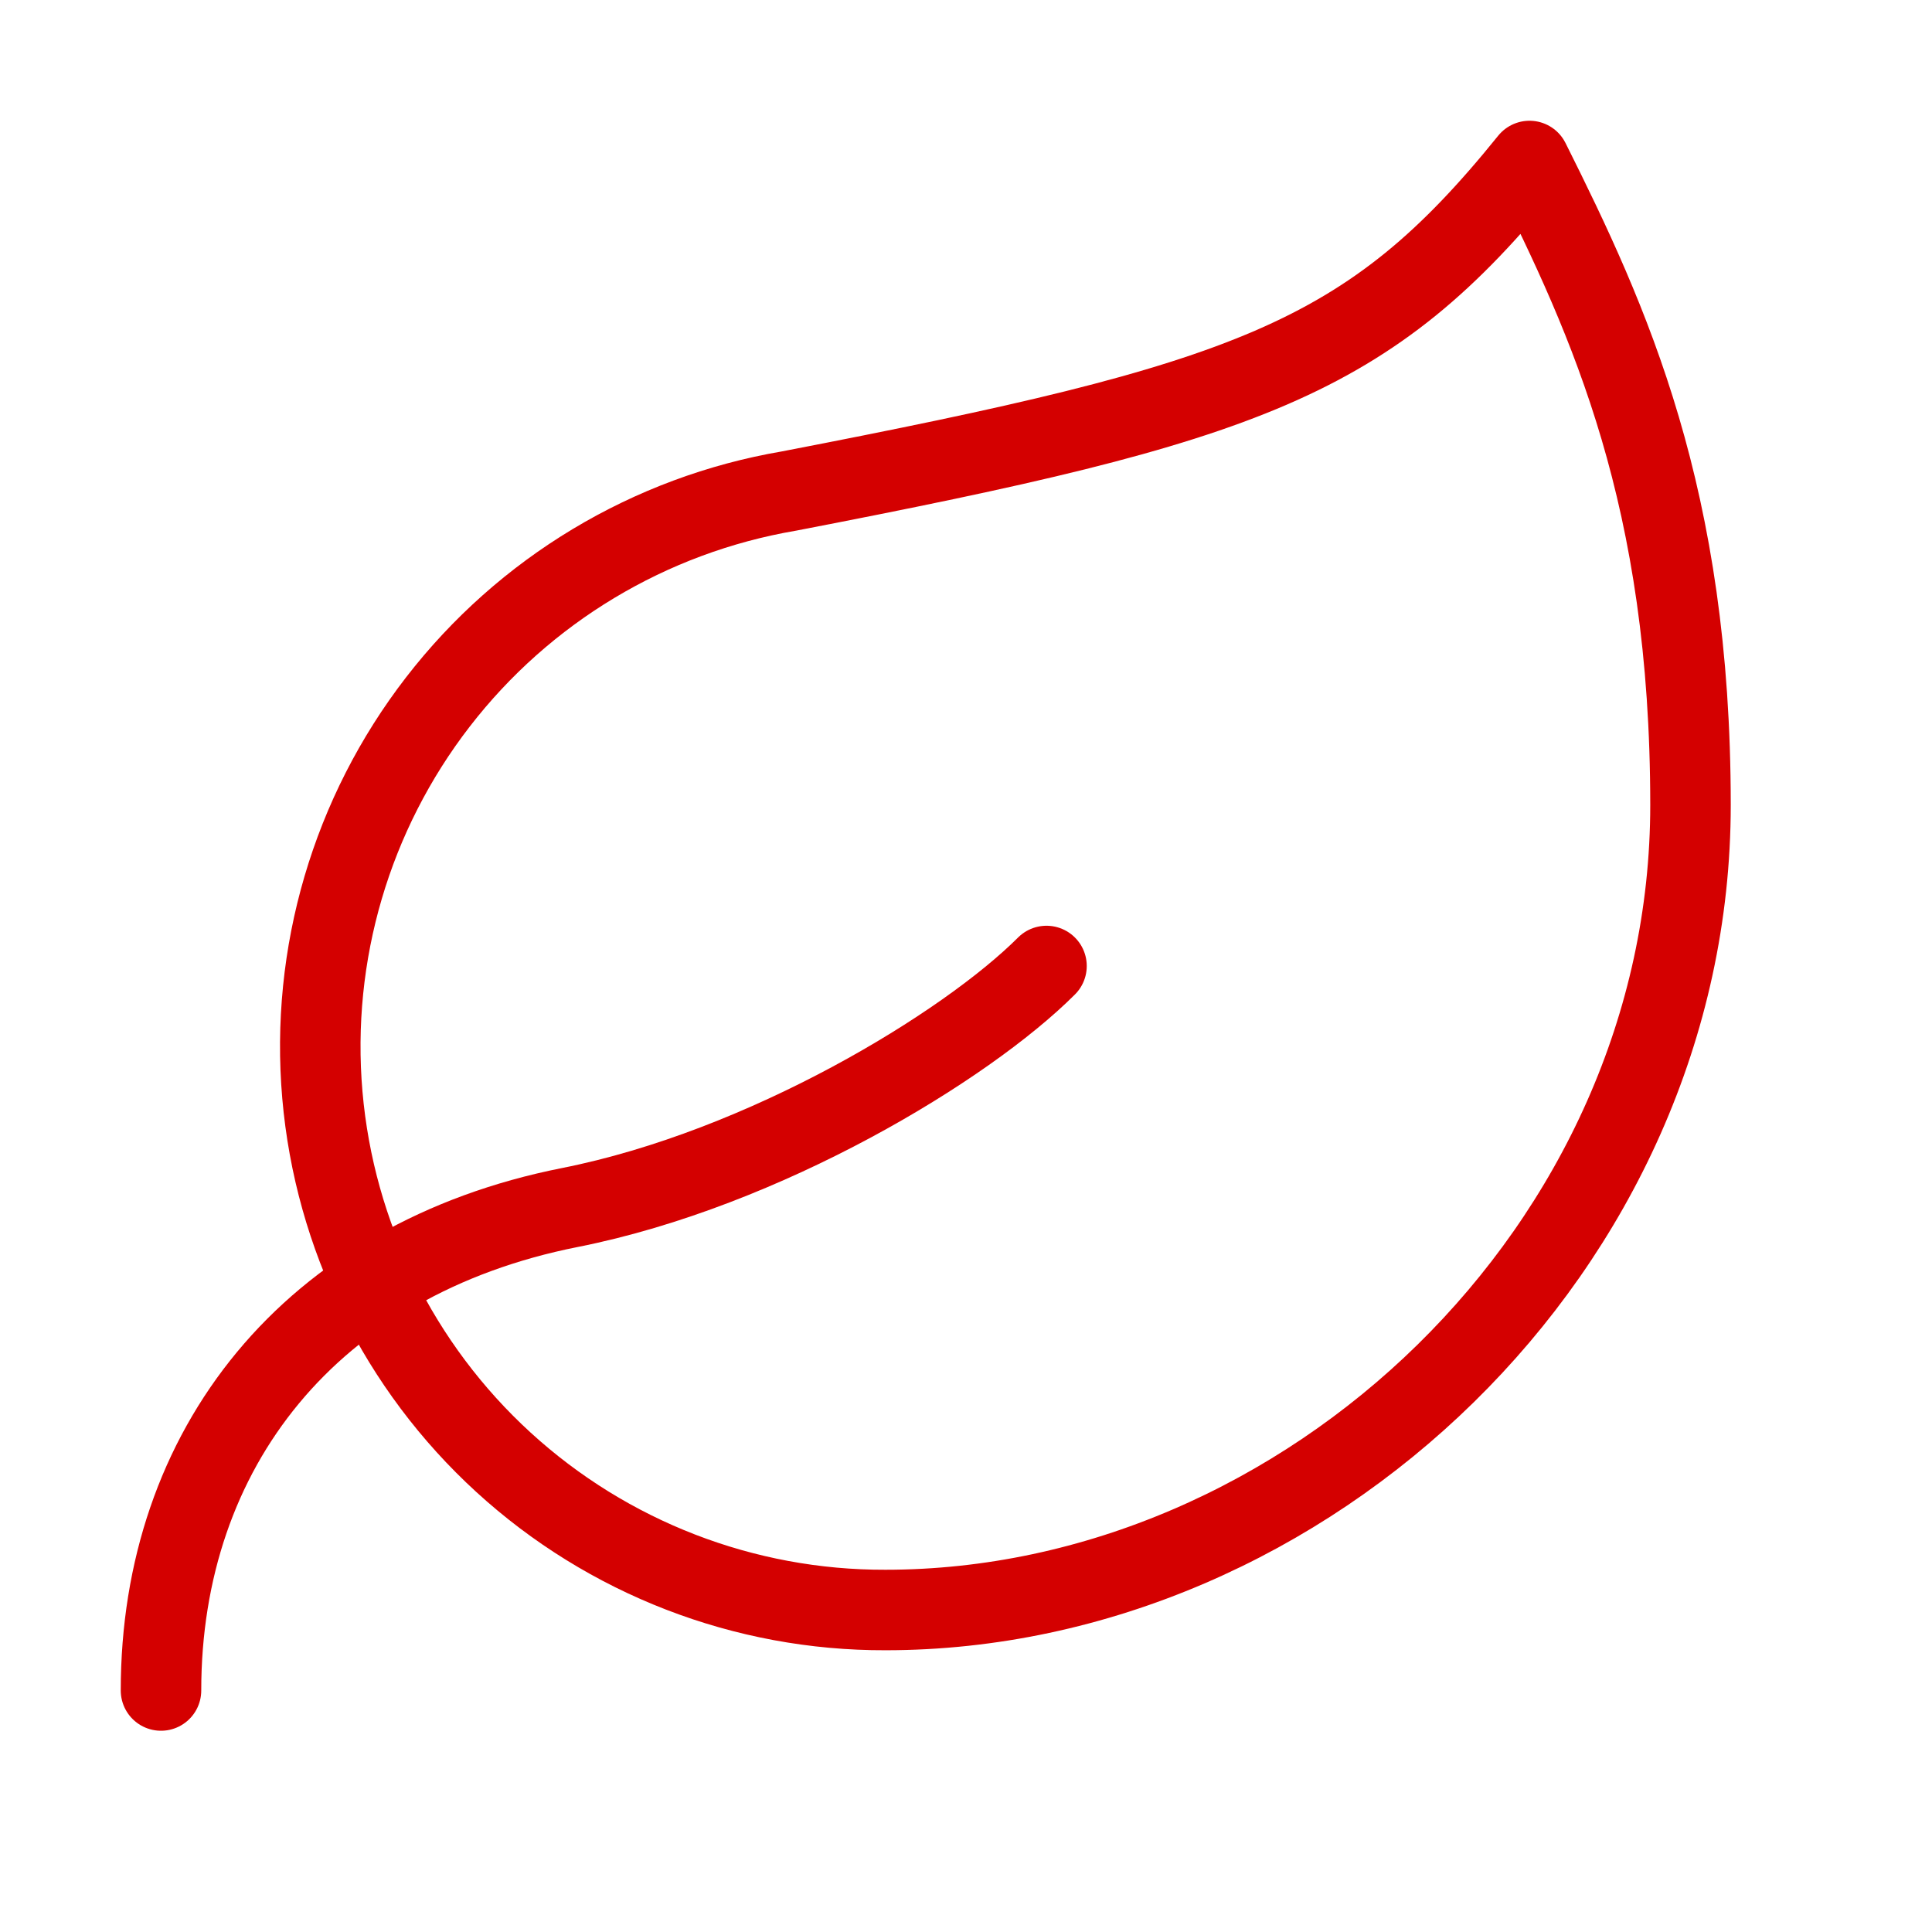 <?xml version="1.0" encoding="UTF-8"?>
<svg xmlns="http://www.w3.org/2000/svg" width="48" height="48" viewBox="0 0 48 48" fill="none">
  <path d="M22 40C18.488 40.011 15.101 38.701 12.509 36.331C9.918 33.961 8.312 30.703 8.009 27.204C7.707 23.705 8.731 20.221 10.878 17.442C13.025 14.662 16.138 12.791 19.6 12.2C31 10 34 8.96 38 4C40 8 42 12.36 42 20C42 31 32.44 40 22 40Z" stroke="#D40000" stroke-width="2" stroke-linecap="round" stroke-linejoin="round"></path>
  <path d="M4 42C4 36 7.7 31.28 14.16 30C19 29.04 24 26 26 24" stroke="#D40000" stroke-width="2" stroke-linecap="round" stroke-linejoin="round"></path>
</svg>

